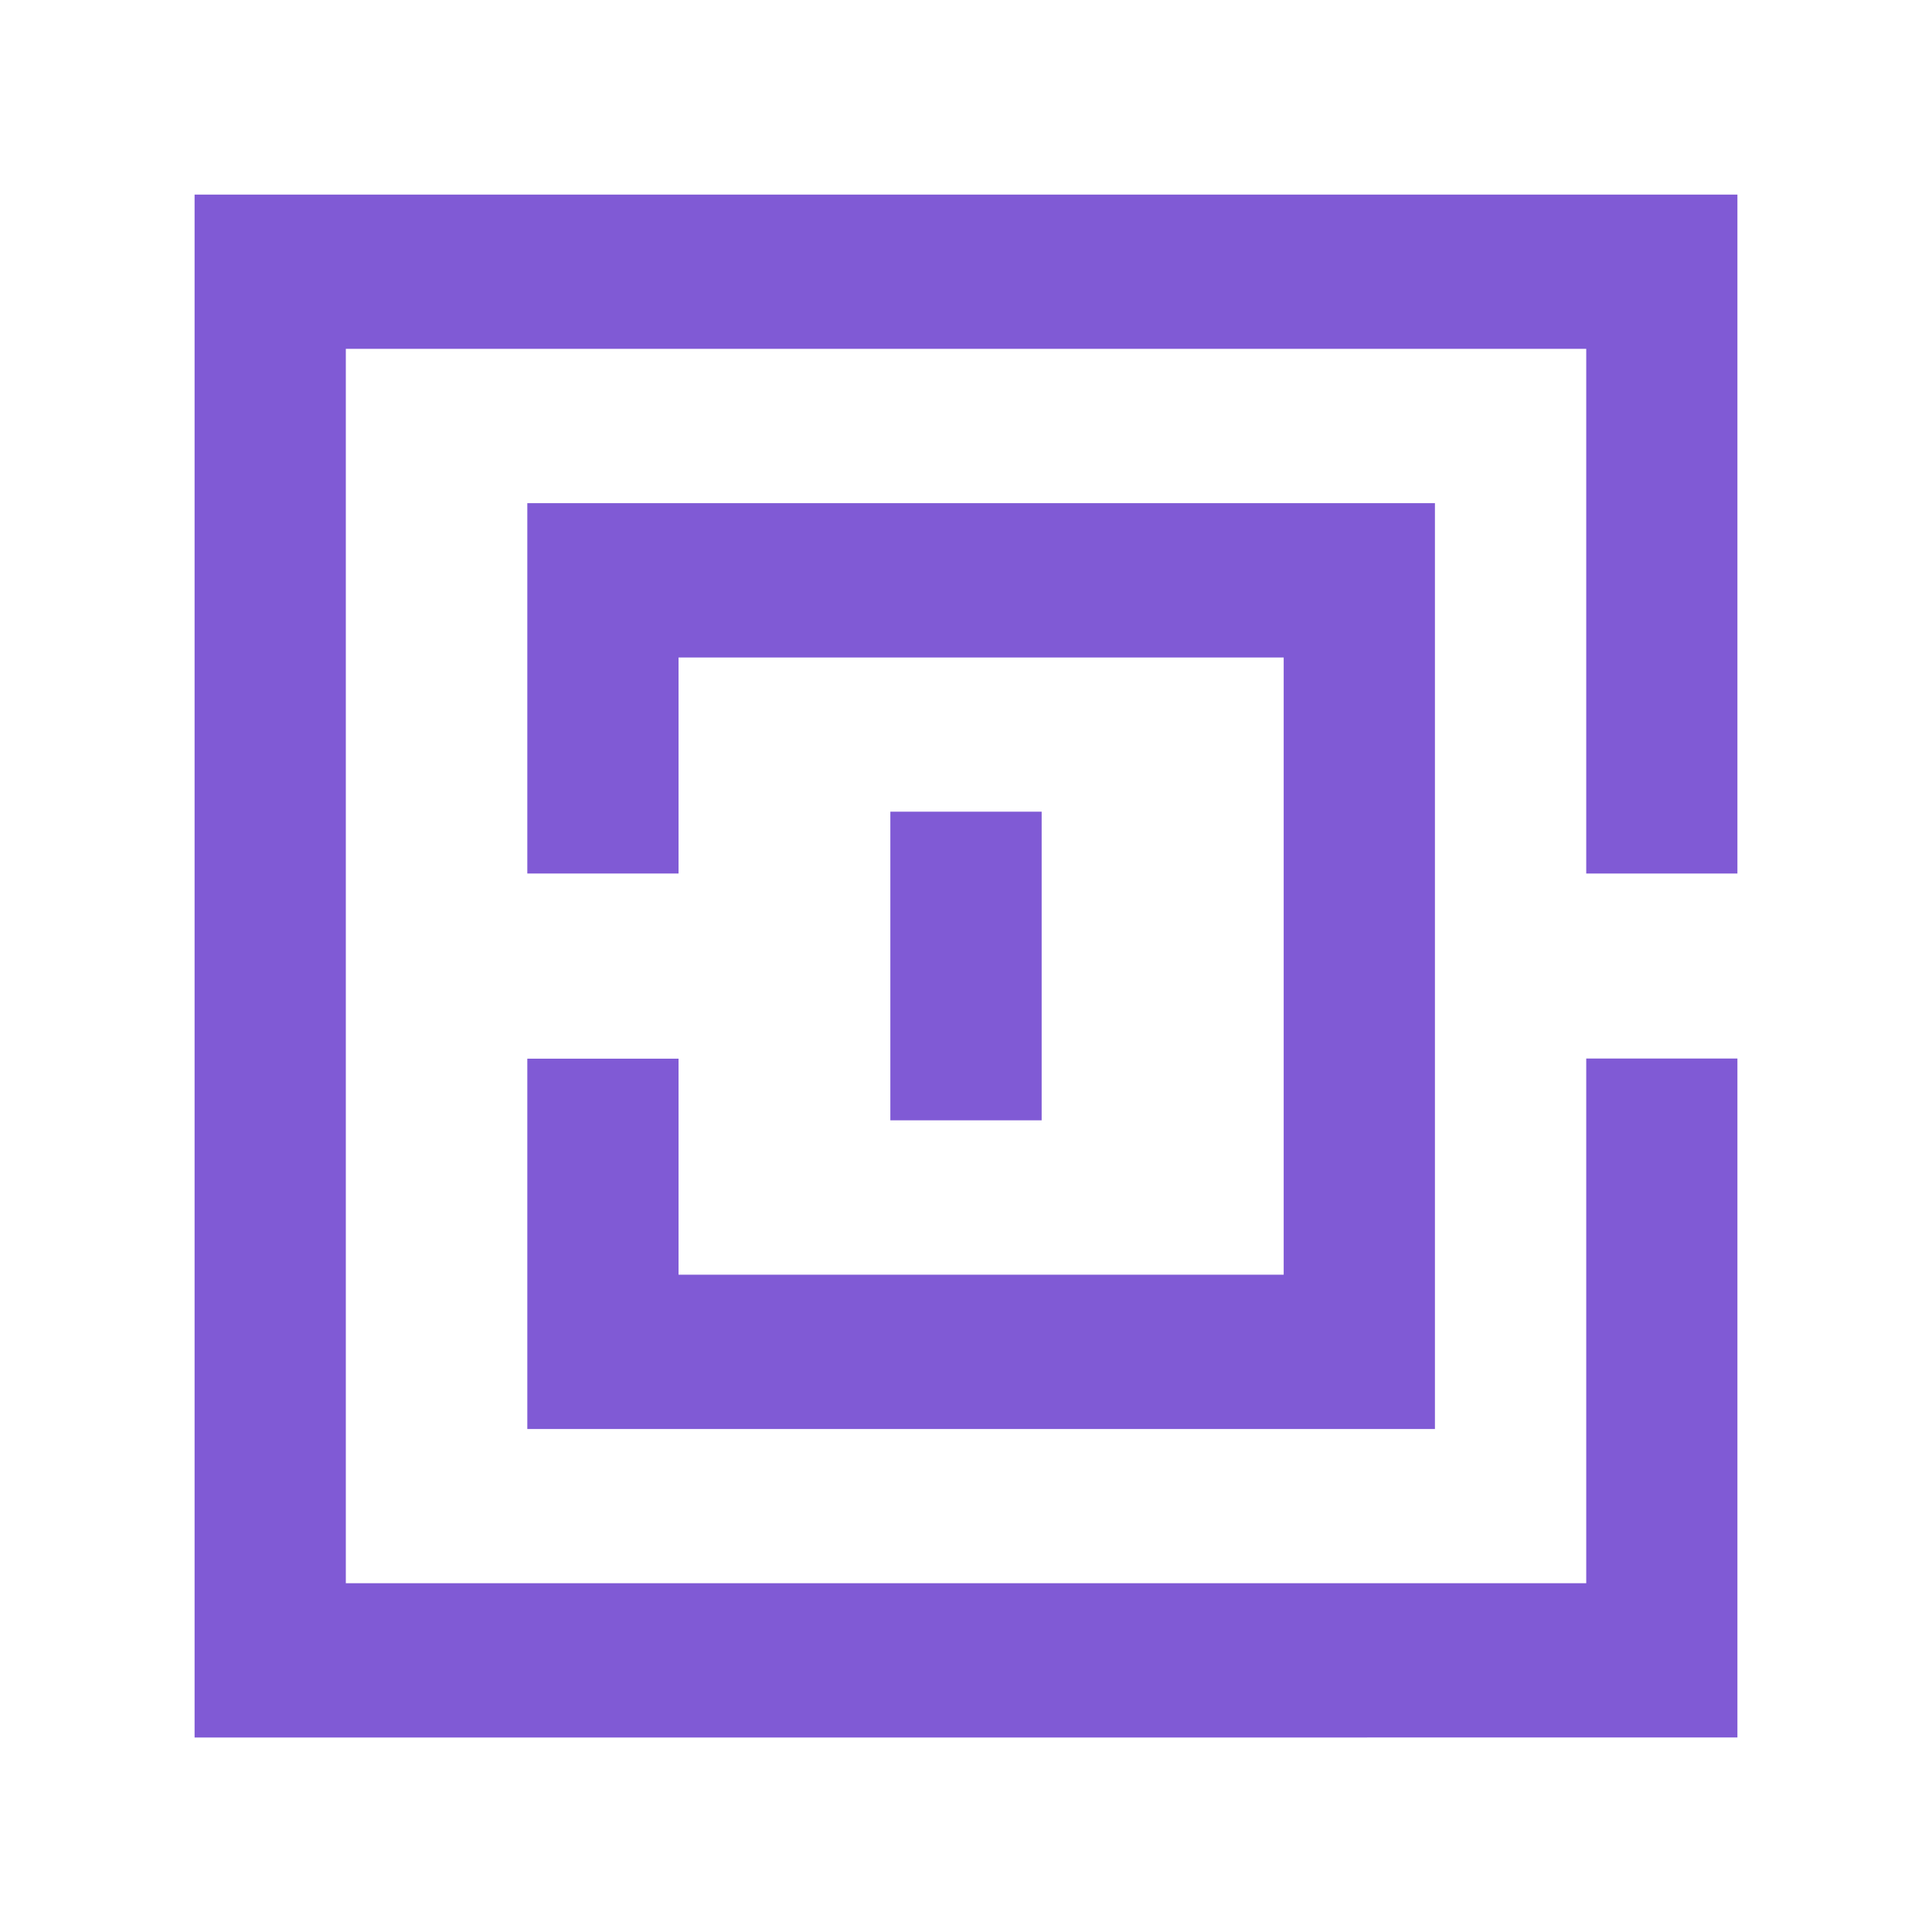 <svg width="32" height="32" viewBox="0 0 32 32" fill="none" xmlns="http://www.w3.org/2000/svg">
<path d="M28.777 14.468H26.273V5.778H5.728V26.223H26.273V17.533H28.777V28.778L3.223 28.779V3.223H28.777V14.468Z" fill="#805AD5"/>
<path d="M23.767 23.669H8.734V17.535H11.239V21.113H21.262V10.89H11.239V14.468H8.734V8.334H23.767V23.669Z" fill="#805AD5"/>
<path d="M17.253 18.556H14.747V13.444H17.253V18.556Z" fill="#805AD5"/>
</svg>
